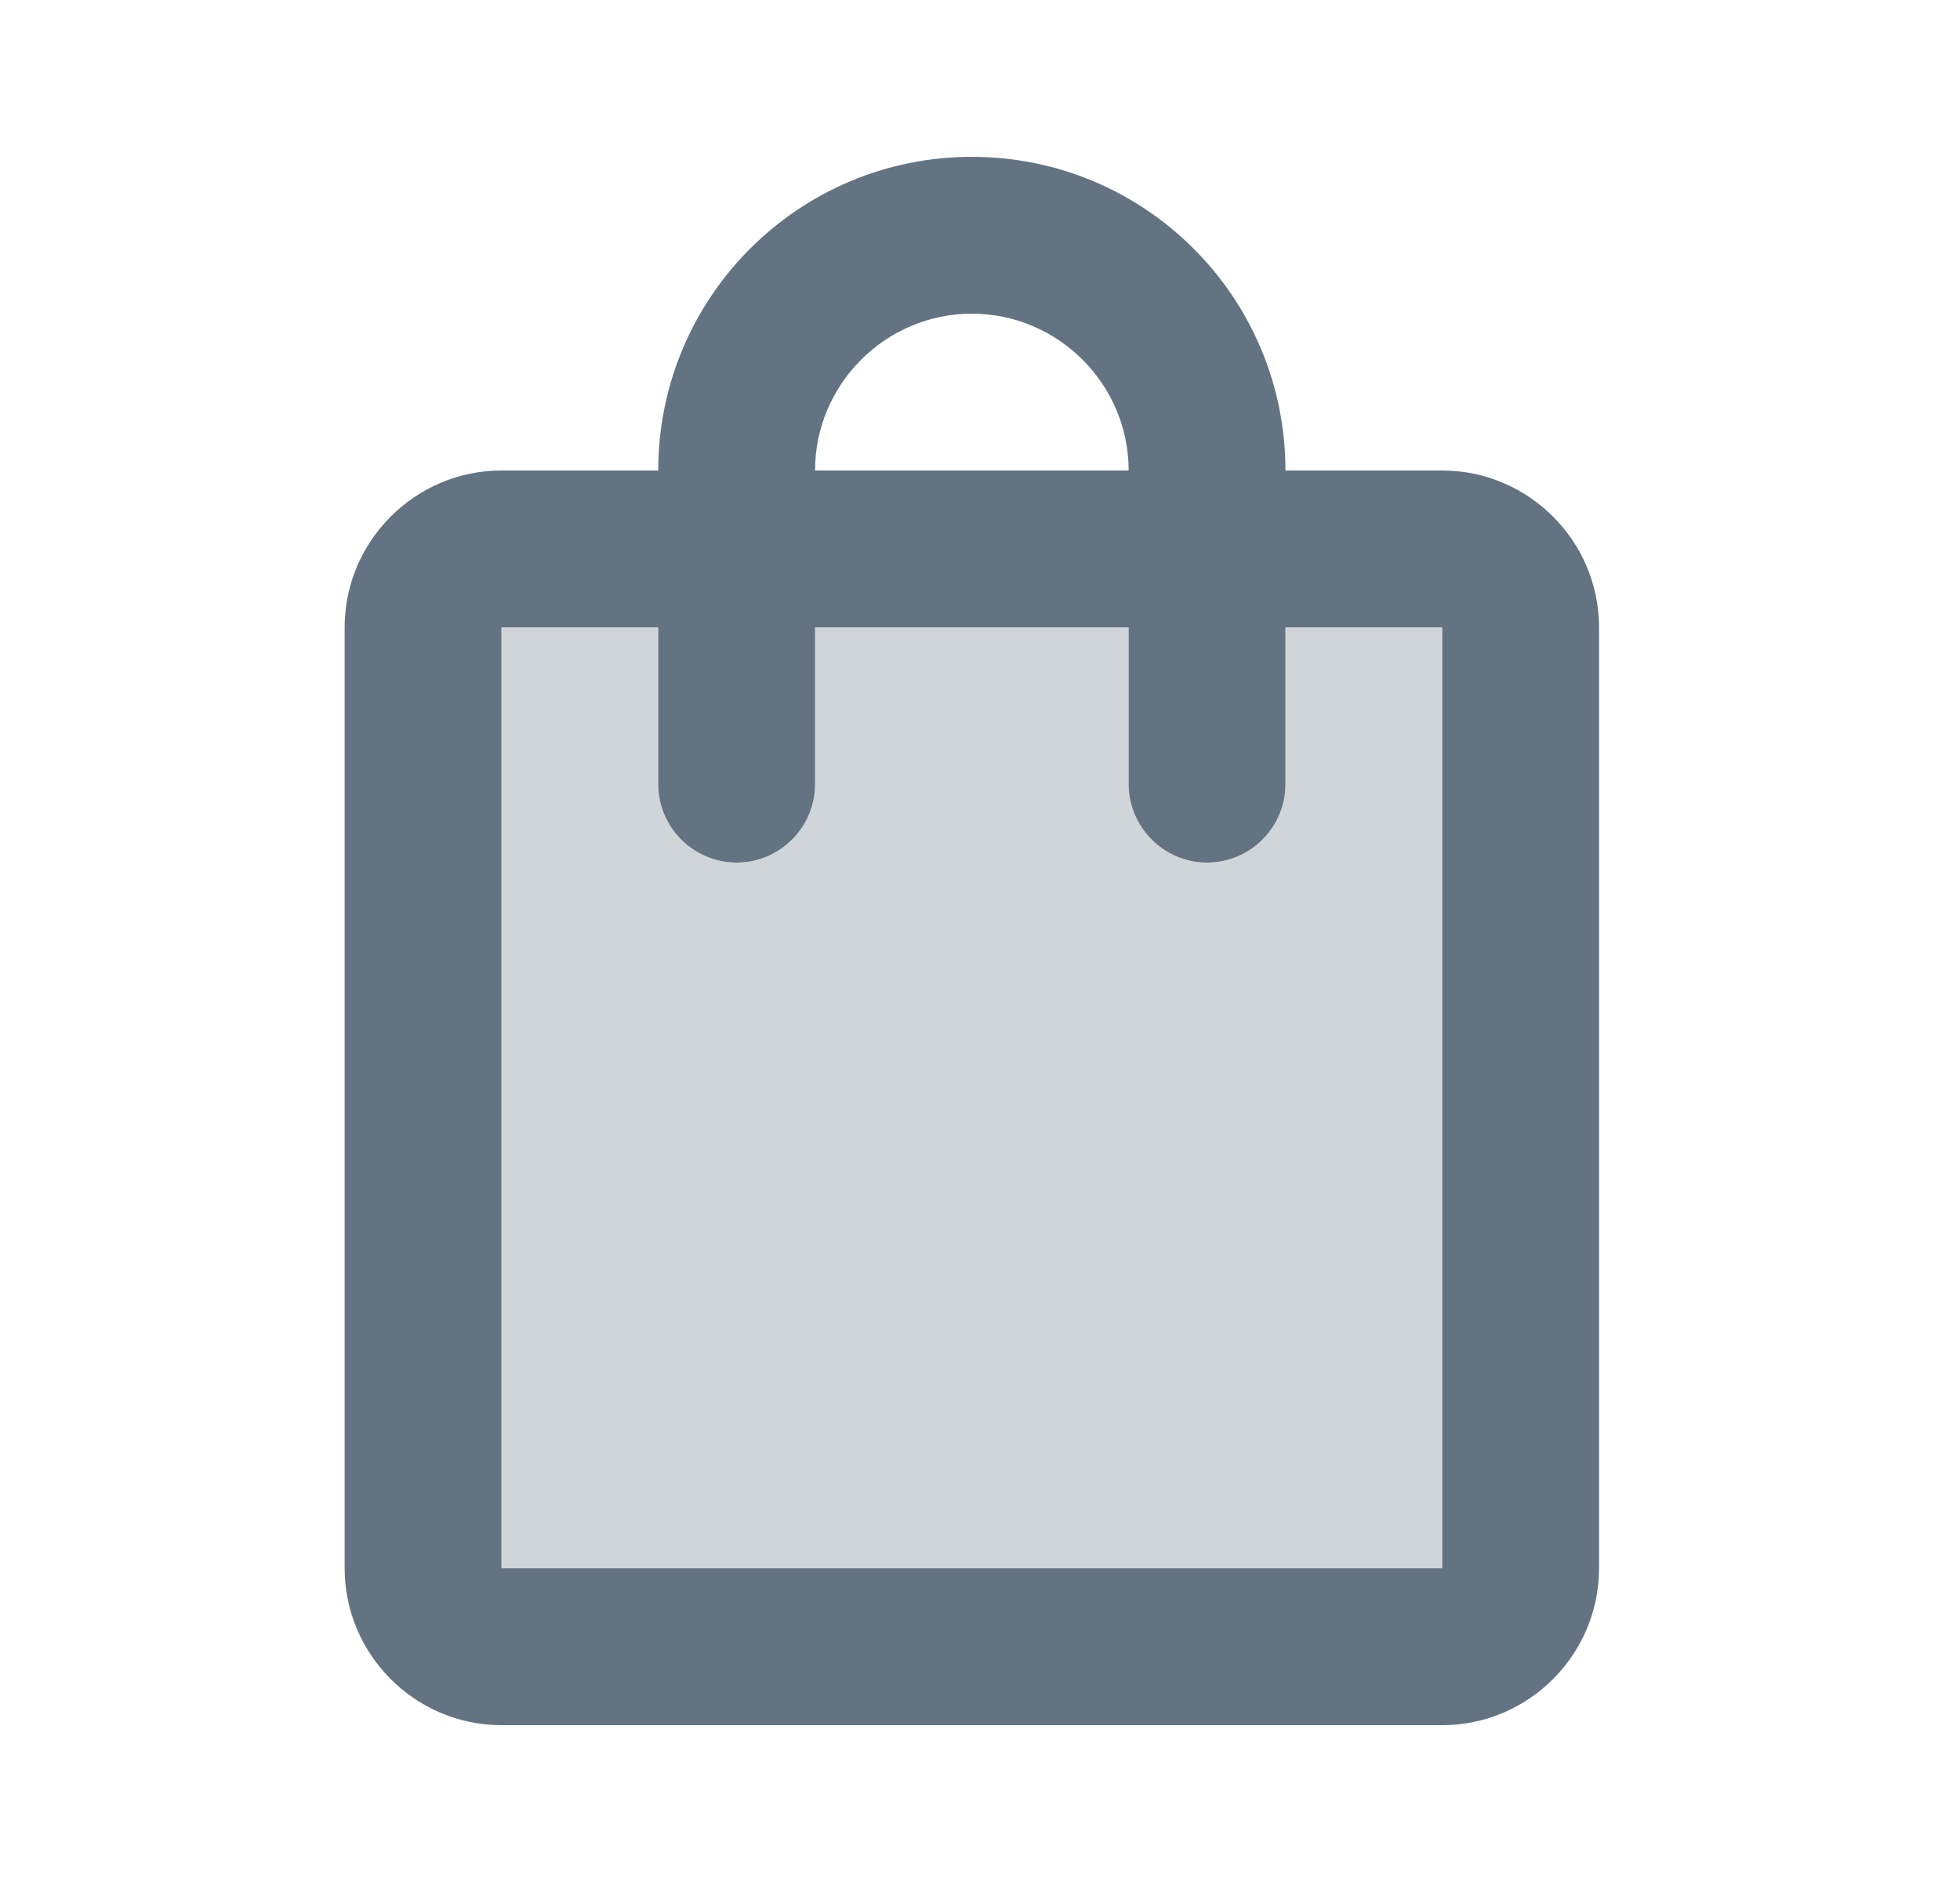 <svg width="25" height="24" viewBox="0 0 25 24" fill="none" xmlns="http://www.w3.org/2000/svg">
<g clip-path="url(#clip0_140_7117)">
<path opacity="0.3" d="M18.396 20H6.396V8H8.396V10C8.396 10.55 8.846 11 9.396 11C9.946 11 10.396 10.55 10.396 10V8H14.396V10C14.396 10.55 14.847 11 15.396 11C15.947 11 16.396 10.55 16.396 10V8H18.396V20Z" fill="#637381"/>
<path d="M18.396 6H16.396C16.396 3.79 14.607 2 12.396 2C10.187 2 8.396 3.79 8.396 6H6.396C5.296 6 4.396 6.9 4.396 8V20C4.396 21.1 5.296 22 6.396 22H18.396C19.497 22 20.396 21.1 20.396 20V8C20.396 6.9 19.497 6 18.396 6ZM12.396 4C13.496 4 14.396 4.9 14.396 6H10.396C10.396 4.9 11.296 4 12.396 4ZM18.396 20H6.396V8H8.396V10C8.396 10.55 8.846 11 9.396 11C9.946 11 10.396 10.55 10.396 10V8H14.396V10C14.396 10.55 14.847 11 15.396 11C15.947 11 16.396 10.55 16.396 10V8H18.396V20Z" fill="#637381"/>
</g>
<defs>
<clipPath id="clip0_140_7117">
<rect width="24" height="24" fill="white" transform="translate(0.396)"/>
</clipPath>
</defs>
</svg>
